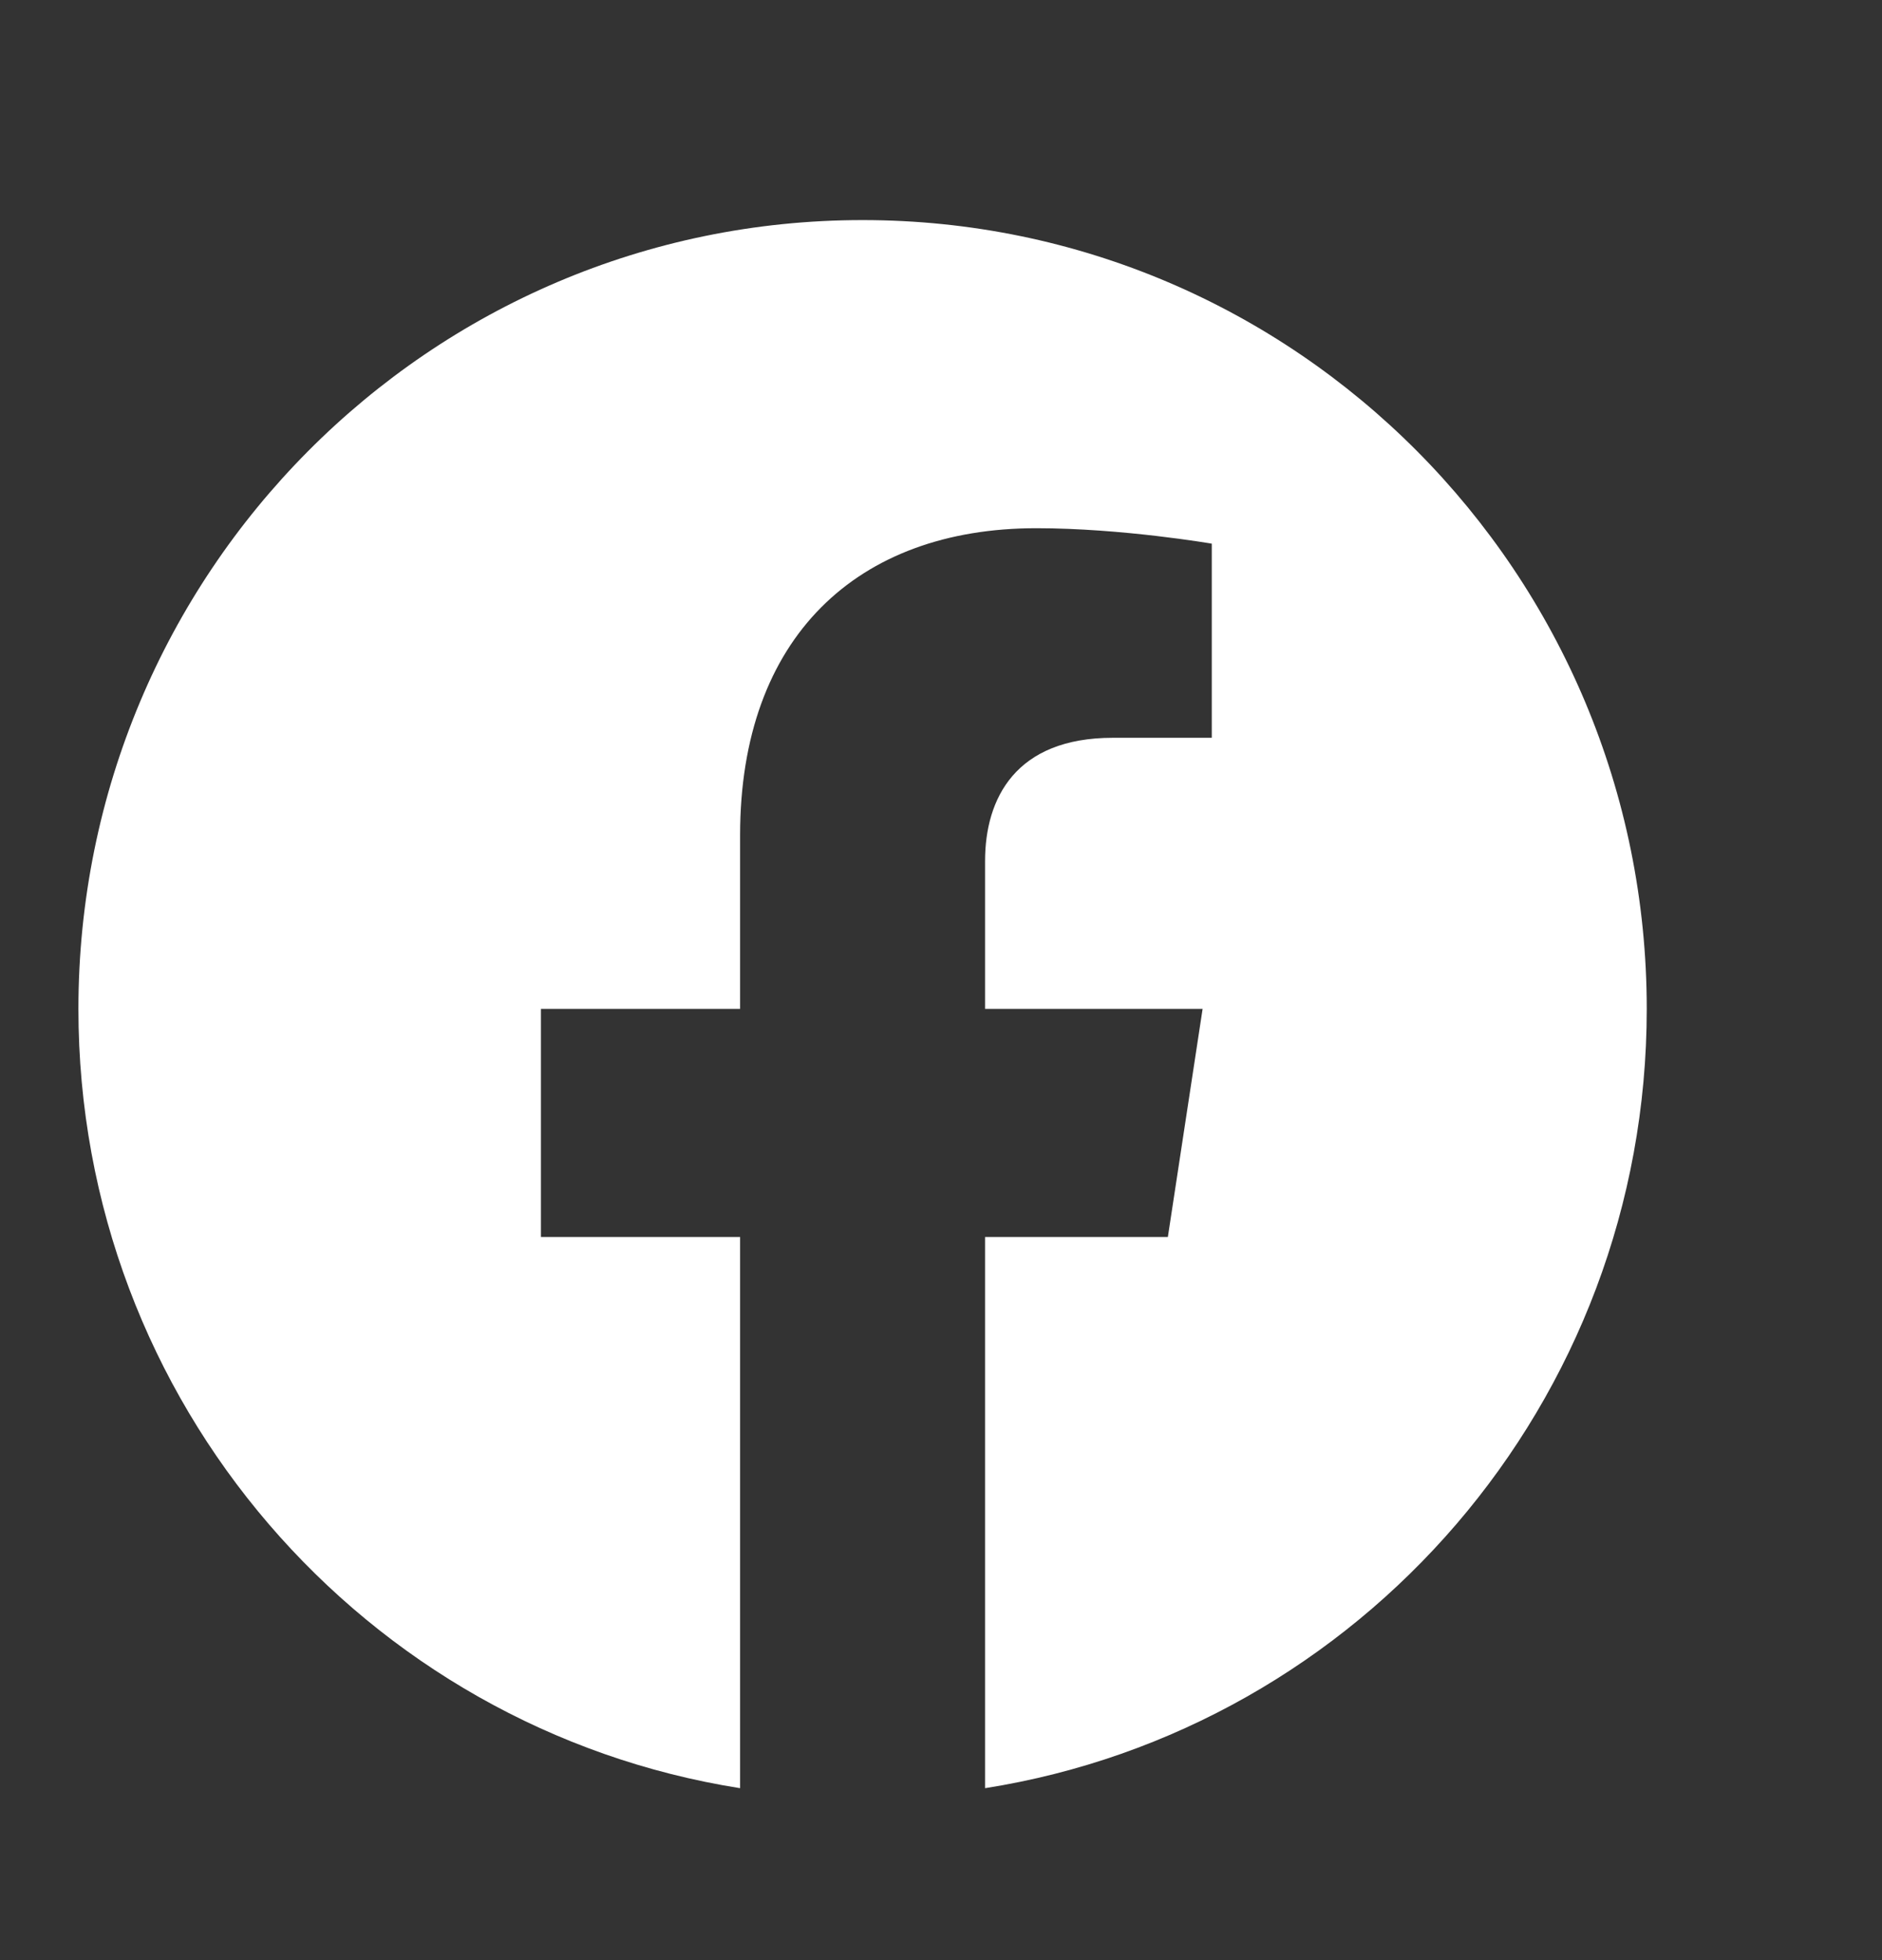 <svg width="24" height="25" viewBox="0 0 24 25" fill="none" xmlns="http://www.w3.org/2000/svg">
<rect x="0" y="0" width="24" height="25" fill="#333333" stroke="none"/>
<path d="M21 12.868C21 7.312 16.523 2.807 11 2.807C5.477 2.807 1 7.312 1 12.868C1 17.89 4.657 22.052 9.438 22.807V15.777H6.898V12.868H9.438V10.652C9.438 8.13 10.931 6.737 13.215 6.737C14.309 6.737 15.453 6.934 15.453 6.934V9.41H14.192C12.95 9.41 12.562 10.185 12.562 10.981V12.868H15.336L14.893 15.777H12.562V22.807C17.343 22.052 21 17.89 21 12.868Z" fill="white"/>
</svg>

